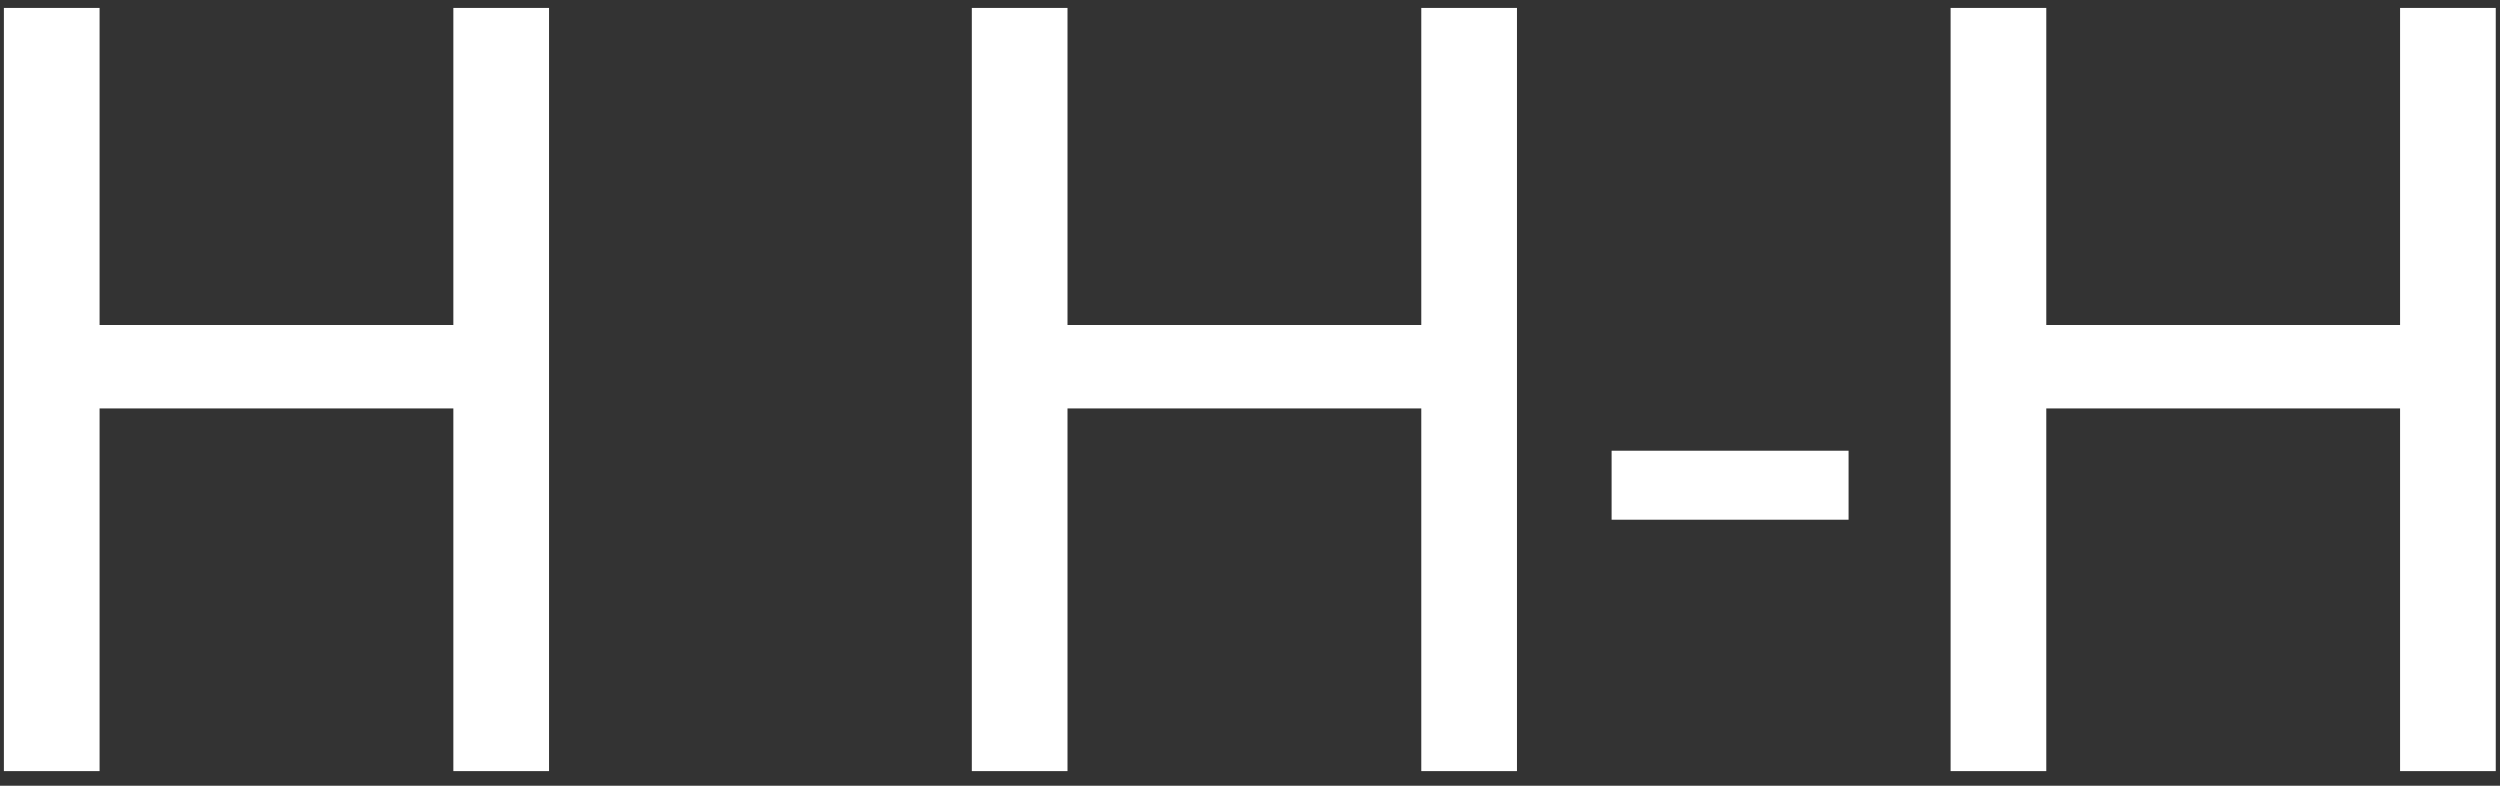<svg width="70" height="22" viewBox="0 0 70 22" fill="none" xmlns="http://www.w3.org/2000/svg">
<rect x="0" y="0" width="70" height="22" fill="#333333" stroke="none"/>
<g id="H H-H">
<path id="Vector" d="M69.881 21.591H67.202V11.436H57.296V21.591H54.617V0.222H57.296V9.1H67.202V0.222H69.881V21.591Z" fill="white"/>
<path id="Vector_2" d="M51.76 12.62V14.552H45.125V12.62H51.76Z" fill="white"/>
<path id="Vector_3" d="M42.475 21.591H39.796V11.436H29.89V21.591H27.211V0.222H29.89V9.1H39.796V0.222H42.475V21.591Z" fill="white"/>
<path id="Vector_4" d="M15.373 21.591H12.694V11.436H2.788V21.591H0.109V0.222H2.788V9.1H12.694V0.222H15.373V21.591Z" fill="white"/>
</g>
</svg>
